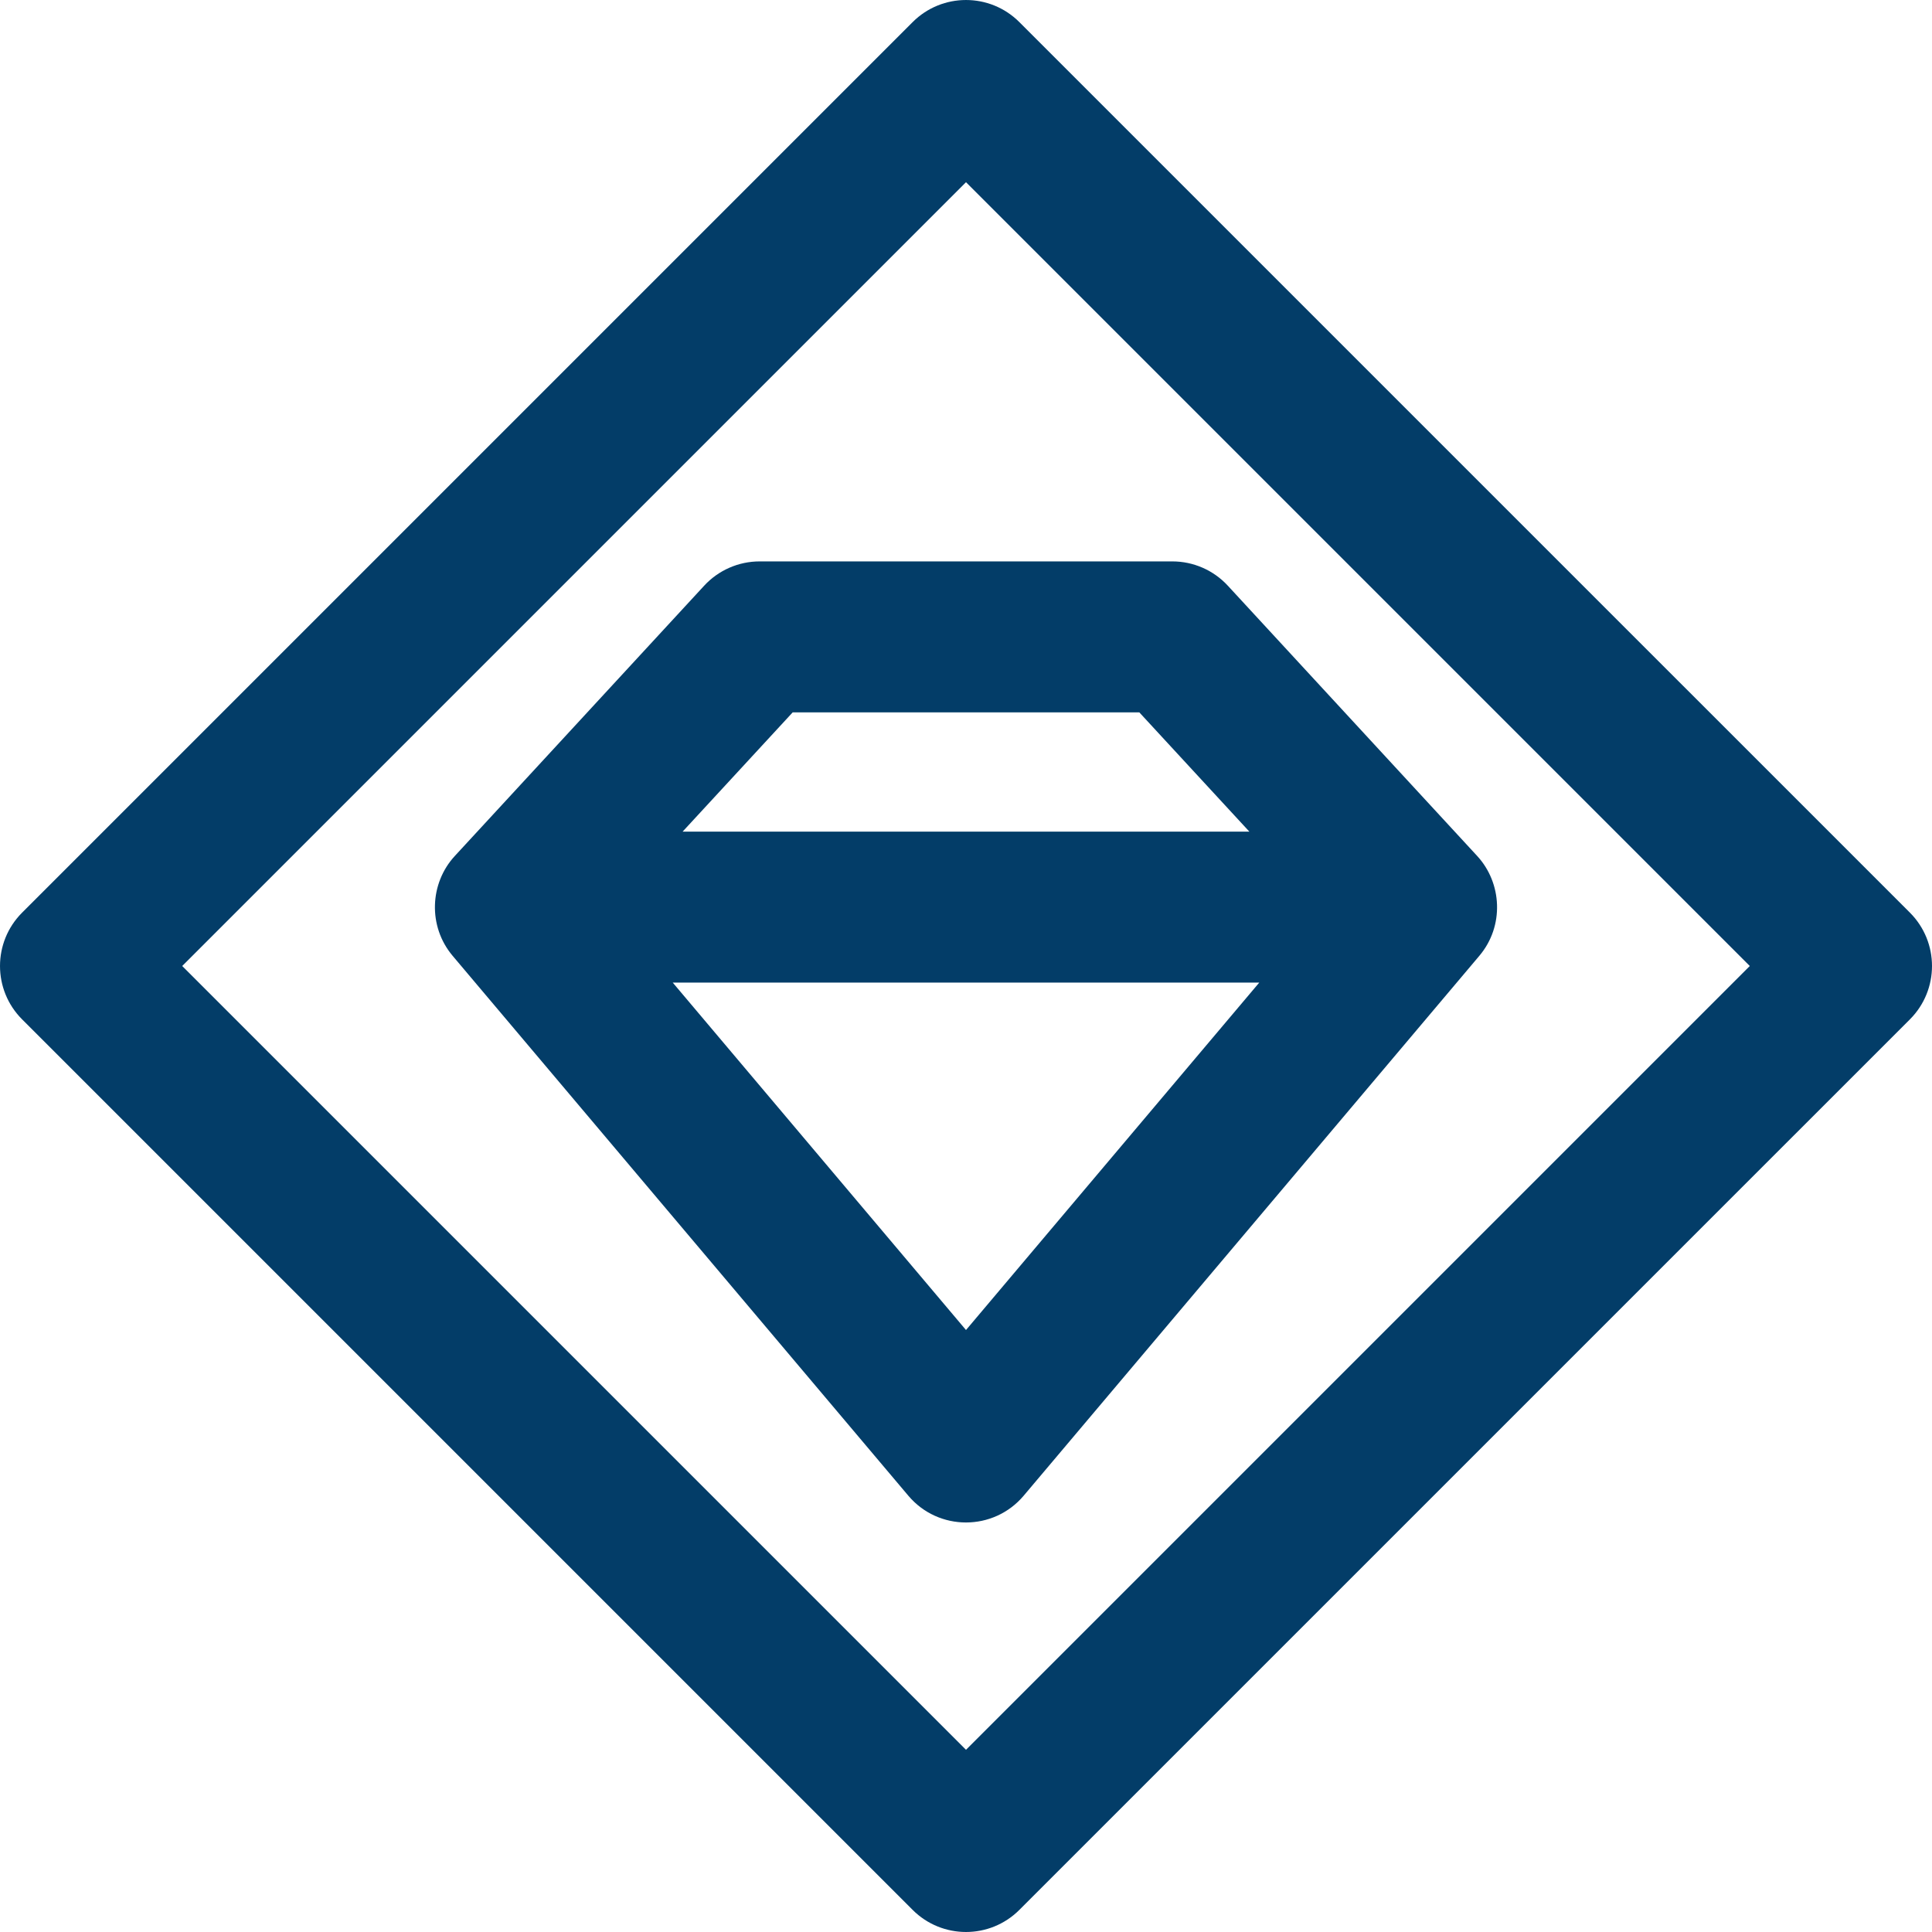 <svg width="74" height="74" viewBox="0 0 74 74" fill="none" xmlns="http://www.w3.org/2000/svg">
<path d="M73.154 34.956L39.044 0.847C37.915 -0.282 36.085 -0.282 34.956 0.847L0.847 34.956C-0.282 36.085 -0.282 37.915 0.847 39.044L34.956 73.153C36.085 74.282 37.915 74.282 39.044 73.153L73.154 39.044C74.282 37.915 74.282 36.085 73.154 34.956ZM37 67.021L6.979 37L37 6.979L67.021 37L37 67.021ZM26.971 22.434L17.421 32.785C16.454 33.832 16.386 35.482 17.336 36.609L34.791 57.289C35.946 58.657 38.056 58.655 39.209 57.289L56.663 36.609C57.627 35.467 57.531 33.816 56.579 32.785L47.029 22.434C46.482 21.841 45.712 21.503 44.904 21.503H29.096C28.288 21.503 27.518 21.841 26.971 22.434ZM37 50.943L25.768 37.636H48.232L37 50.943ZM43.638 27.285L47.854 31.854H26.145L30.362 27.285H43.638Z" fill="#033D68"/>
</svg>
